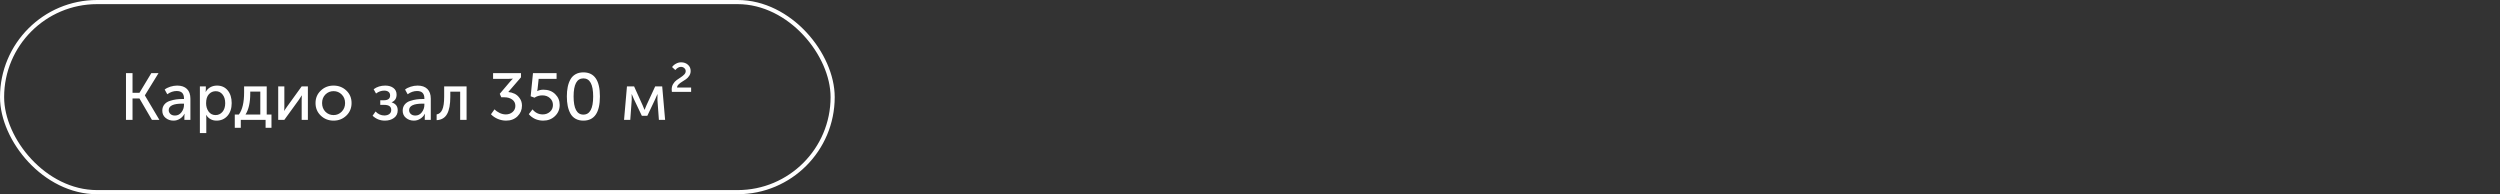 <?xml version="1.0" encoding="UTF-8"?> <svg xmlns="http://www.w3.org/2000/svg" width="605" height="47" viewBox="0 0 605 47" fill="none"><rect x="0" y="0" width="605" height="47" fill="#333333" stroke="none"/> <path d="M30.488 29V17.704H32.072V22.456H33.752L36.616 17.704H38.36L35.064 23.064V23.096L38.568 29H36.76L33.752 23.832H32.072V29H30.488ZM39.278 26.792C39.278 26.195 39.443 25.693 39.774 25.288C40.105 24.883 40.542 24.595 41.086 24.424C41.641 24.243 42.153 24.12 42.622 24.056C43.091 23.992 43.587 23.96 44.11 23.96H44.526V23.8C44.526 22.616 43.934 22.024 42.75 22.024C41.971 22.024 41.214 22.285 40.478 22.808L39.854 21.672C40.185 21.395 40.633 21.165 41.198 20.984C41.763 20.803 42.323 20.712 42.878 20.712C43.902 20.712 44.691 20.984 45.246 21.528C45.801 22.072 46.078 22.856 46.078 23.88V29H44.622V28.184L44.67 27.544H44.638C44.393 28.024 44.03 28.419 43.55 28.728C43.081 29.037 42.558 29.192 41.982 29.192C41.246 29.192 40.611 28.973 40.078 28.536C39.545 28.099 39.278 27.517 39.278 26.792ZM40.83 26.664C40.83 27.016 40.963 27.32 41.23 27.576C41.497 27.832 41.87 27.96 42.35 27.96C42.99 27.96 43.513 27.693 43.918 27.16C44.323 26.627 44.526 26.035 44.526 25.384V25.08H44.126C41.929 25.08 40.83 25.608 40.83 26.664ZM48.372 32.2V20.904H49.812V21.624L49.764 22.232H49.796C50.052 21.752 50.42 21.379 50.9 21.112C51.38 20.845 51.919 20.712 52.516 20.712C53.604 20.712 54.468 21.101 55.108 21.88C55.748 22.659 56.068 23.683 56.068 24.952C56.068 26.232 55.727 27.261 55.044 28.04C54.361 28.808 53.481 29.192 52.404 29.192C51.327 29.192 50.489 28.733 49.892 27.816H49.86C49.903 28.008 49.924 28.243 49.924 28.52V32.2H48.372ZM49.876 24.984C49.876 25.752 50.078 26.424 50.484 27C50.9 27.565 51.46 27.848 52.164 27.848C52.825 27.848 53.38 27.592 53.828 27.08C54.276 26.557 54.5 25.853 54.5 24.968C54.5 24.093 54.286 23.395 53.86 22.872C53.444 22.339 52.895 22.072 52.212 22.072C51.55 22.072 50.996 22.317 50.548 22.808C50.1 23.299 49.876 24.024 49.876 24.984ZM59.409 27.72H62.993V22.168H60.561V22.6C60.561 24.819 60.177 26.525 59.409 27.72ZM56.817 27.72H57.809C58.652 26.568 59.073 24.792 59.073 22.392V20.904H64.545V27.72H65.697V30.92H64.273V29H58.273V30.92H56.817V27.72ZM67.325 29V20.904H68.813V25.736C68.813 26.301 68.797 26.664 68.765 26.824H68.797C68.85 26.696 69.09 26.333 69.517 25.736L73.005 20.904H74.509V29H73.005V24.168C73.005 24.019 73.01 23.811 73.021 23.544C73.042 23.267 73.053 23.117 73.053 23.096H73.021C73.01 23.117 72.776 23.475 72.317 24.168L68.813 29H67.325ZM76.359 24.936C76.359 23.731 76.781 22.728 77.624 21.928C78.466 21.117 79.496 20.712 80.712 20.712C81.938 20.712 82.973 21.112 83.816 21.912C84.658 22.712 85.079 23.72 85.079 24.936C85.079 26.152 84.658 27.165 83.816 27.976C82.973 28.787 81.944 29.192 80.728 29.192C79.511 29.192 78.477 28.787 77.624 27.976C76.781 27.165 76.359 26.152 76.359 24.936ZM77.944 24.936C77.944 25.779 78.21 26.477 78.743 27.032C79.287 27.576 79.949 27.848 80.728 27.848C81.496 27.848 82.151 27.571 82.695 27.016C83.24 26.461 83.511 25.768 83.511 24.936C83.511 24.104 83.24 23.416 82.695 22.872C82.151 22.328 81.496 22.056 80.728 22.056C79.949 22.056 79.287 22.328 78.743 22.872C78.21 23.416 77.944 24.104 77.944 24.936ZM90.166 28.008L90.886 26.984C91.494 27.624 92.198 27.944 92.998 27.944C93.489 27.944 93.889 27.832 94.198 27.608C94.518 27.373 94.678 27.043 94.678 26.616C94.678 25.795 94.123 25.384 93.014 25.384H92.022V24.264H92.87C93.894 24.264 94.406 23.875 94.406 23.096C94.406 22.723 94.278 22.435 94.022 22.232C93.766 22.029 93.414 21.928 92.966 21.928C92.283 21.928 91.627 22.163 90.998 22.632L90.422 21.592C91.211 21.005 92.15 20.712 93.238 20.712C94.038 20.712 94.694 20.904 95.206 21.288C95.718 21.672 95.974 22.211 95.974 22.904C95.974 23.8 95.579 24.413 94.79 24.744V24.776C95.761 25.085 96.246 25.72 96.246 26.68C96.246 27.48 95.947 28.099 95.35 28.536C94.763 28.973 94.027 29.192 93.142 29.192C91.99 29.192 90.998 28.797 90.166 28.008ZM97.45 26.792C97.45 26.195 97.615 25.693 97.946 25.288C98.276 24.883 98.714 24.595 99.258 24.424C99.812 24.243 100.325 24.12 100.794 24.056C101.263 23.992 101.759 23.96 102.282 23.96H102.698V23.8C102.698 22.616 102.106 22.024 100.922 22.024C100.143 22.024 99.386 22.285 98.65 22.808L98.026 21.672C98.356 21.395 98.805 21.165 99.37 20.984C99.935 20.803 100.495 20.712 101.05 20.712C102.074 20.712 102.863 20.984 103.418 21.528C103.973 22.072 104.25 22.856 104.25 23.88V29H102.794V28.184L102.842 27.544H102.81C102.565 28.024 102.202 28.419 101.722 28.728C101.253 29.037 100.73 29.192 100.154 29.192C99.418 29.192 98.783 28.973 98.25 28.536C97.716 28.099 97.45 27.517 97.45 26.792ZM99.002 26.664C99.002 27.016 99.135 27.32 99.402 27.576C99.668 27.832 100.042 27.96 100.522 27.96C101.162 27.96 101.685 27.693 102.09 27.16C102.495 26.627 102.698 26.035 102.698 25.384V25.08H102.298C100.101 25.08 99.002 25.608 99.002 26.664ZM105.664 29.08V27.688C106.272 27.592 106.725 27.213 107.024 26.552C107.333 25.88 107.488 24.829 107.488 23.4V20.904H112.912V29H111.36V22.184H108.976V23.4C108.976 25.267 108.714 26.664 108.192 27.592C107.68 28.52 106.837 29.016 105.664 29.08ZM118.813 27.656L119.677 26.456C120.008 26.808 120.419 27.101 120.909 27.336C121.4 27.571 121.901 27.688 122.413 27.688C123.053 27.688 123.597 27.496 124.045 27.112C124.493 26.717 124.717 26.221 124.717 25.624C124.717 24.963 124.461 24.451 123.949 24.088C123.448 23.725 122.824 23.544 122.077 23.544H121.309L120.941 22.696L123.405 19.8C123.512 19.672 123.624 19.549 123.741 19.432C123.859 19.304 123.949 19.208 124.013 19.144L124.109 19.064V19.032C123.885 19.064 123.565 19.08 123.149 19.08H119.325V17.704H126.077V18.712L123.005 22.264C123.549 22.317 124.056 22.456 124.525 22.68C125.005 22.904 125.421 23.272 125.773 23.784C126.136 24.285 126.317 24.883 126.317 25.576C126.317 26.568 125.96 27.421 125.245 28.136C124.531 28.84 123.608 29.192 122.477 29.192C121.805 29.192 121.144 29.059 120.493 28.792C119.843 28.525 119.283 28.147 118.813 27.656ZM127.972 27.624L128.868 26.472C129.529 27.283 130.356 27.688 131.348 27.688C132.03 27.688 132.612 27.475 133.092 27.048C133.572 26.621 133.812 26.072 133.812 25.4C133.812 24.728 133.566 24.173 133.076 23.736C132.596 23.299 131.988 23.08 131.252 23.08C130.548 23.08 129.913 23.267 129.348 23.64L128.42 23.304L128.98 17.704H134.692V19.08H130.356L130.1 21.464L130.004 22.04H130.036C130.462 21.816 130.953 21.704 131.508 21.704C132.681 21.704 133.63 22.061 134.356 22.776C135.081 23.48 135.444 24.355 135.444 25.4C135.444 26.477 135.06 27.379 134.292 28.104C133.534 28.829 132.585 29.192 131.444 29.192C130.772 29.192 130.126 29.059 129.508 28.792C128.9 28.515 128.388 28.125 127.972 27.624ZM141.179 29.192C140.454 29.192 139.824 29.043 139.291 28.744C138.758 28.445 138.342 28.024 138.043 27.48C137.744 26.936 137.526 26.323 137.387 25.64C137.248 24.957 137.179 24.189 137.179 23.336C137.179 22.483 137.248 21.72 137.387 21.048C137.526 20.365 137.744 19.757 138.043 19.224C138.342 18.68 138.758 18.259 139.291 17.96C139.824 17.661 140.454 17.512 141.179 17.512C143.846 17.512 145.179 19.453 145.179 23.336C145.179 27.24 143.846 29.192 141.179 29.192ZM138.811 23.336C138.811 26.269 139.6 27.736 141.179 27.736C142.758 27.736 143.547 26.269 143.547 23.336C143.547 20.424 142.758 18.968 141.179 18.968C139.6 18.968 138.811 20.424 138.811 23.336ZM151.02 29L151.724 20.904H153.452L155.516 25.48L155.964 26.568H155.996C156.156 26.173 156.306 25.811 156.444 25.48L158.556 20.904H160.252L160.956 29H159.452L159.1 24.184L159.116 22.792H159.084C158.946 23.165 158.775 23.56 158.572 23.976L156.652 28.024H155.324L153.404 23.992L152.892 22.792H152.86L152.876 24.184L152.524 29H151.02ZM162.596 22.232C162.564 22.04 162.548 21.848 162.548 21.656C162.548 21.155 162.665 20.712 162.9 20.328C163.134 19.933 163.417 19.619 163.748 19.384C164.078 19.139 164.409 18.915 164.74 18.712C165.07 18.499 165.353 18.269 165.588 18.024C165.822 17.779 165.94 17.512 165.94 17.224C165.94 16.925 165.828 16.68 165.604 16.488C165.39 16.285 165.118 16.184 164.788 16.184C164.308 16.184 163.854 16.44 163.428 16.952L162.644 16.232C162.868 15.901 163.177 15.629 163.572 15.416C163.977 15.192 164.398 15.08 164.836 15.08C165.497 15.08 166.046 15.277 166.484 15.672C166.921 16.056 167.14 16.557 167.14 17.176C167.14 17.603 167.028 17.987 166.804 18.328C166.59 18.669 166.324 18.952 166.004 19.176C165.694 19.389 165.38 19.592 165.06 19.784C164.74 19.976 164.462 20.189 164.228 20.424C163.993 20.648 163.865 20.899 163.844 21.176H167.252V22.232H162.596Z" fill="white"></path> <rect x="0.5" y="0.5" width="201" height="46" rx="23" stroke="white"></rect> </svg> 